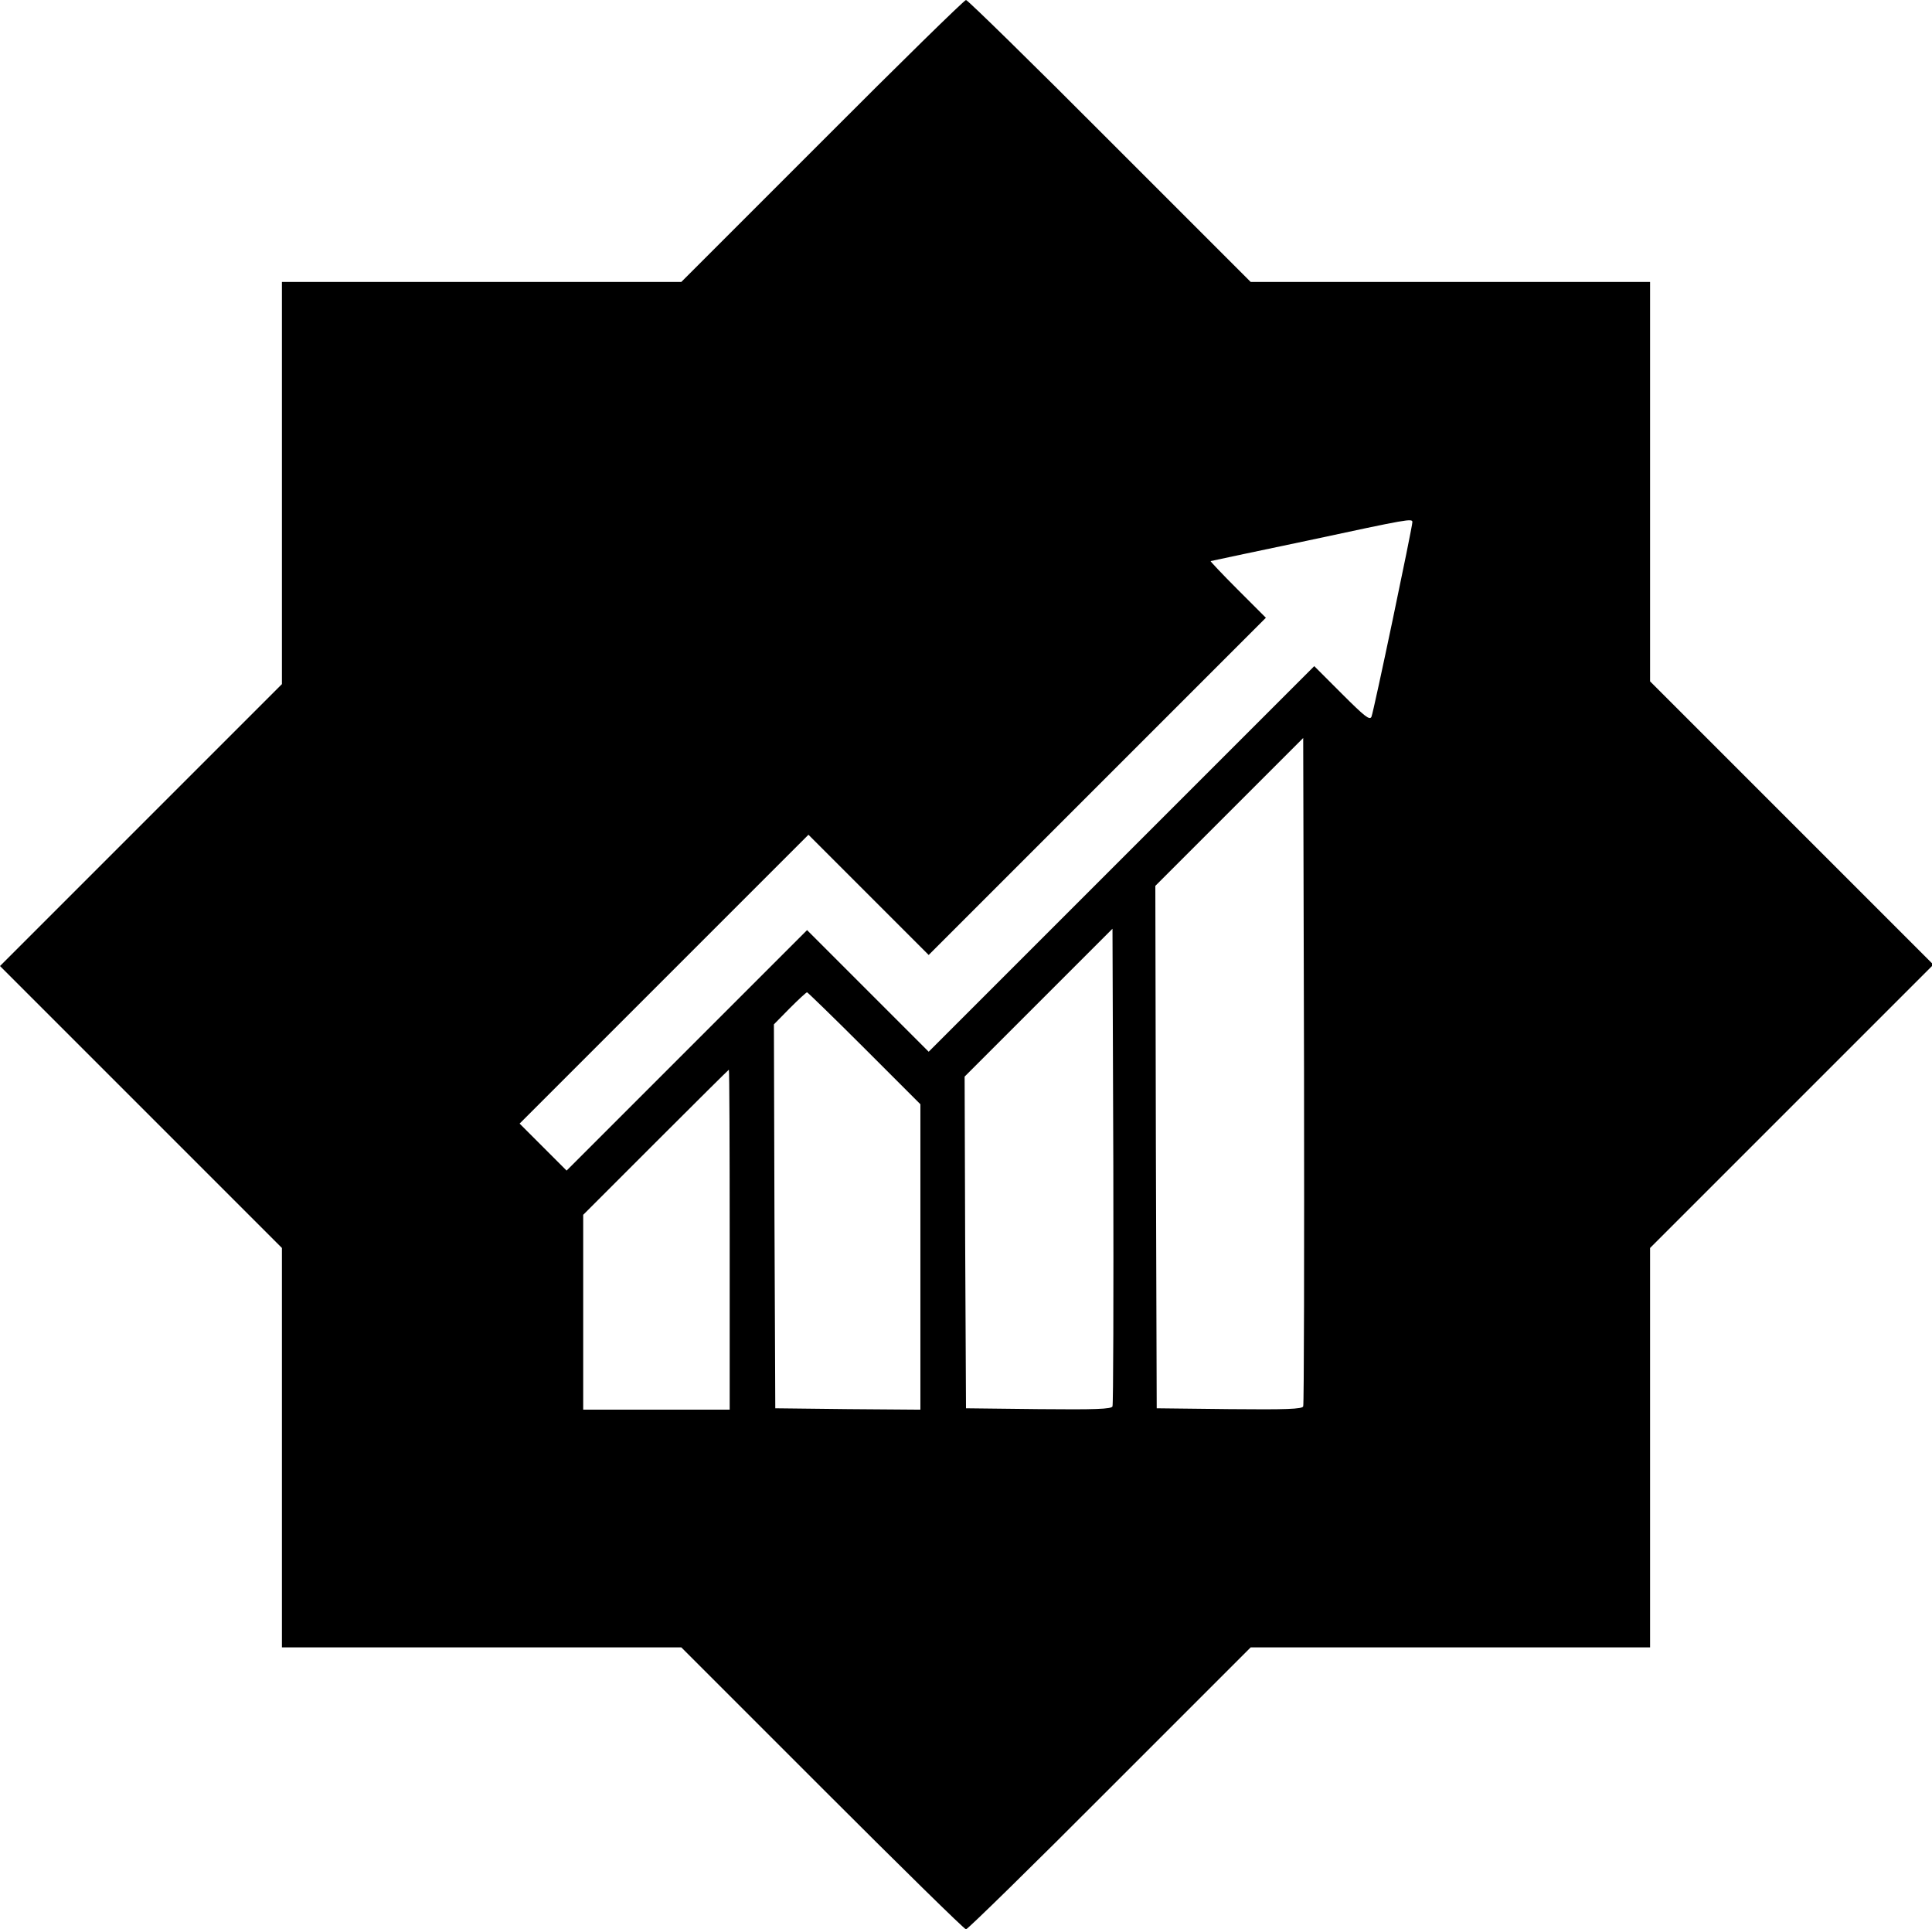 <?xml version="1.0" standalone="no"?>
<!DOCTYPE svg PUBLIC "-//W3C//DTD SVG 20010904//EN"
 "http://www.w3.org/TR/2001/REC-SVG-20010904/DTD/svg10.dtd">
<svg version="1.0" xmlns="http://www.w3.org/2000/svg"
 width="699pt" height="698pt" viewBox="0 0 699 698"
 preserveAspectRatio="xMidYMid meet">
<g transform="translate(0,698) scale(0.1,-0.1)"
fill="#000000" stroke="none">
<path d="M2975 6470 l-510 -510 -722 0 -723 0 0 -727 0 -728 -510 -510 -510
-510 510 -510 510 -510 0 -722 0 -723 723 0 722 0 510 -510 c280 -280 514
-510 520 -510 6 0 240 229 520 510 l510 510 722 0 723 0 0 722 0 723 512 512
513 513 -513 513 -512 512 0 723 0 722 -723 0 -722 0 -510 510 c-280 281 -514
510 -520 510 -6 0 -240 -229 -520 -510z m2135 -1379 c0 -18 -140 -686 -148
-704 -6 -14 -24 0 -107 83 l-100 100 -697 -697 -698 -698 -220 220 -220 220
-435 -435 -435 -435 -85 85 -85 85 522 522 523 523 217 -217 218 -218 610 610
610 610 -102 102 c-57 57 -100 103 -98 103 3 1 160 34 350 74 368 79 380 81
380 67z m-395 -3199 c-3 -10 -62 -12 -267 -10 l-263 3 -3 945 -2 945 267 267
268 268 3 -1202 c1 -662 0 -1209 -3 -1216z m-690 0 c-3 -10 -62 -12 -267 -10
l-263 3 -3 600 -2 600 267 267 268 268 3 -857 c1 -472 0 -864 -3 -871z m-898
1296 l203 -203 0 -553 0 -552 -262 2 -263 3 -3 695 -2 694 57 58 c32 32 60 58
63 58 2 0 96 -91 207 -202z m-487 -693 l0 -615 -265 0 -265 0 0 352 0 353 262
262 c145 145 264 263 265 263 2 0 3 -277 3 -615z"/>
</g>
</svg>
